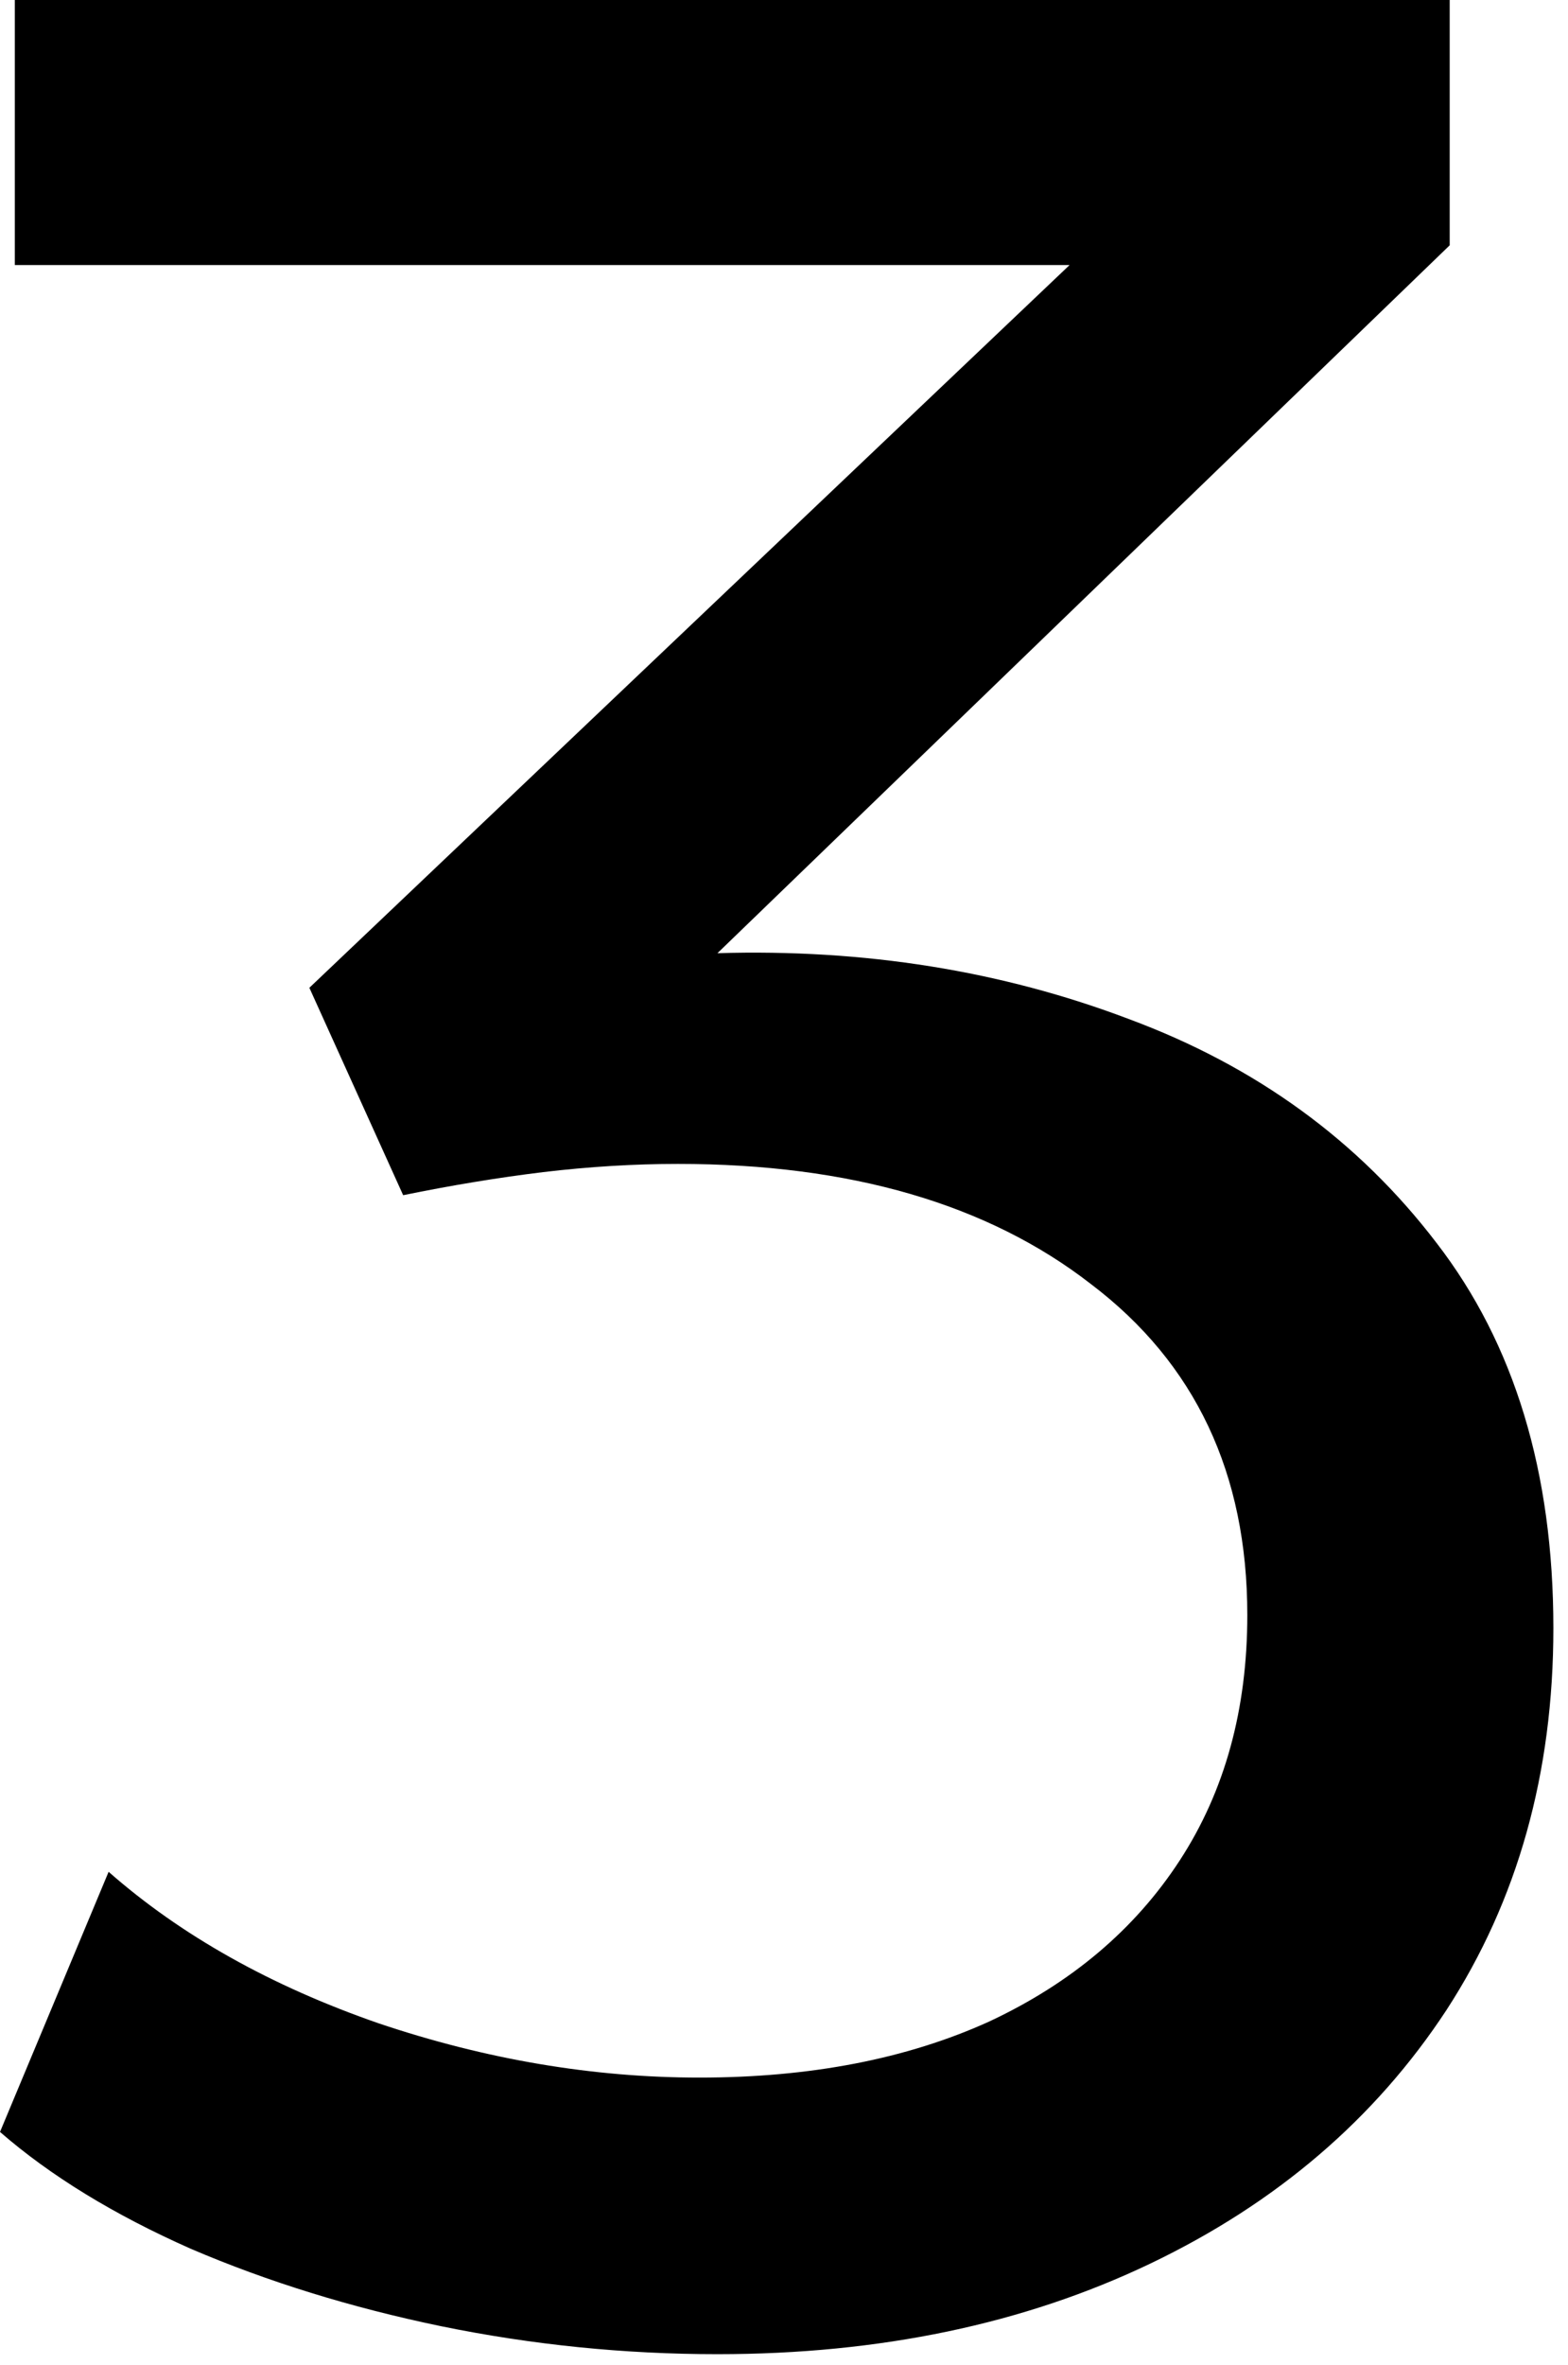 <?xml version="1.0" encoding="utf-8"?>
<svg xmlns="http://www.w3.org/2000/svg" fill="none" height="100%" overflow="visible" preserveAspectRatio="none" style="display: block;" viewBox="0 0 67 101" width="100%">
<path d="M30.656 100.547C26.672 100.547 22.734 100.148 18.844 99.352C15 98.555 11.438 97.453 8.156 96.047C4.875 94.594 2.156 92.93 0 91.055L4.641 79.945C7.734 82.664 11.578 84.82 16.172 86.414C20.766 87.961 25.336 88.734 29.883 88.734C34.617 88.734 38.742 87.938 42.258 86.344C45.773 84.703 48.492 82.406 50.414 79.453C52.336 76.5 53.297 73.008 53.297 68.977C53.297 62.93 51.07 58.219 46.617 54.844C42.211 51.422 36.328 49.711 28.969 49.711C27.094 49.711 25.172 49.828 23.203 50.062C21.281 50.297 19.289 50.625 17.227 51.047L13.219 42.188L45.703 11.32H0.633V0H61.945V10.477L30.656 40.711C36.938 40.523 42.797 41.461 48.234 43.523C53.672 45.539 58.055 48.727 61.383 53.086C64.711 57.398 66.375 62.883 66.375 69.539C66.375 75.727 64.852 81.164 61.805 85.852C58.758 90.492 54.539 94.102 49.148 96.68C43.758 99.258 37.594 100.547 30.656 100.547Z" fill="black" id="3"/>
</svg>